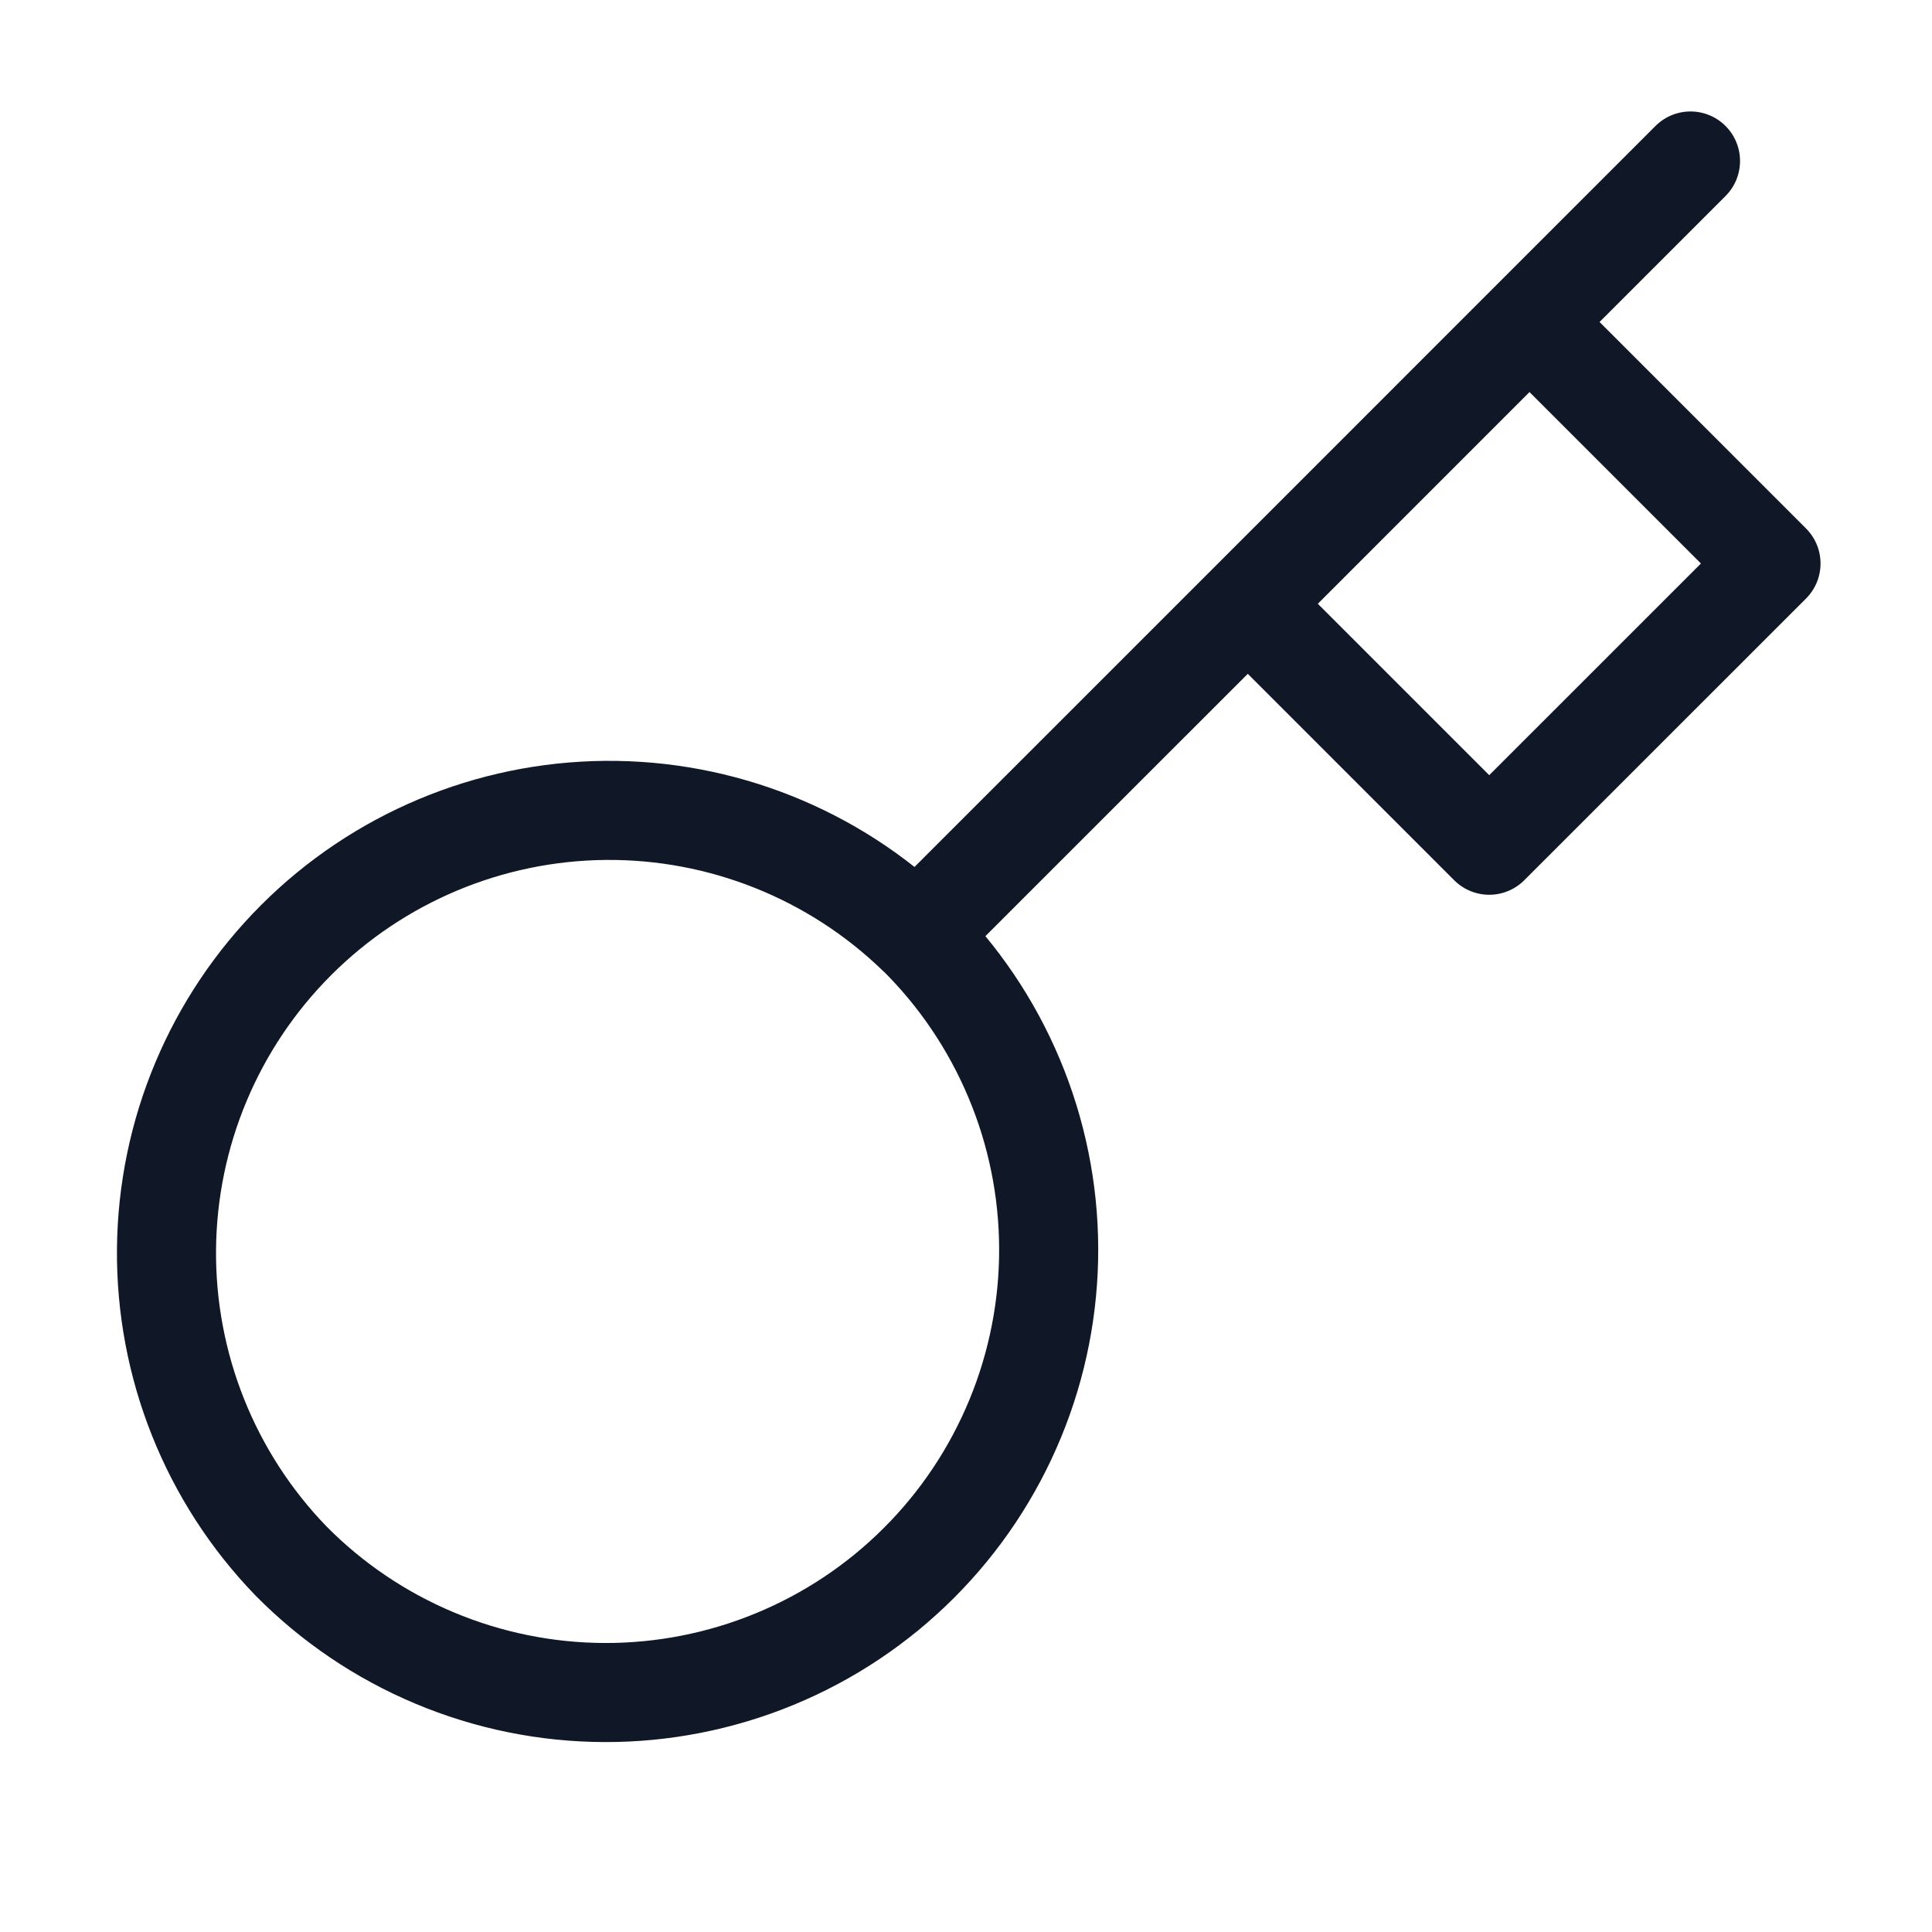 <svg width="39" height="39" viewBox="0 0 39 39" fill="none" xmlns="http://www.w3.org/2000/svg">
<path d="M25.188 12.188L30.875 6.5M34.125 3.25L30.875 6.5L34.125 3.25ZM18.509 18.866C19.348 19.694 20.015 20.68 20.471 21.767C20.928 22.853 21.165 24.02 21.169 25.198C21.173 26.377 20.944 27.545 20.494 28.635C20.045 29.724 19.385 30.715 18.551 31.548C17.718 32.382 16.728 33.042 15.638 33.491C14.548 33.94 13.38 34.17 12.201 34.166C11.023 34.162 9.857 33.925 8.77 33.468C7.683 33.012 6.697 32.345 5.87 31.506C4.241 29.82 3.341 27.562 3.361 25.219C3.381 22.875 4.321 20.634 5.978 18.977C7.635 17.32 9.877 16.38 12.22 16.359C14.564 16.339 16.822 17.24 18.507 18.868L18.509 18.866ZM18.509 18.866L25.188 12.188L18.509 18.866ZM25.188 12.188L30.062 17.062L35.75 11.375L30.875 6.5L25.188 12.188Z" stroke="#101828" stroke-width="2" stroke-linecap="round" stroke-linejoin="round"/>
</svg>
